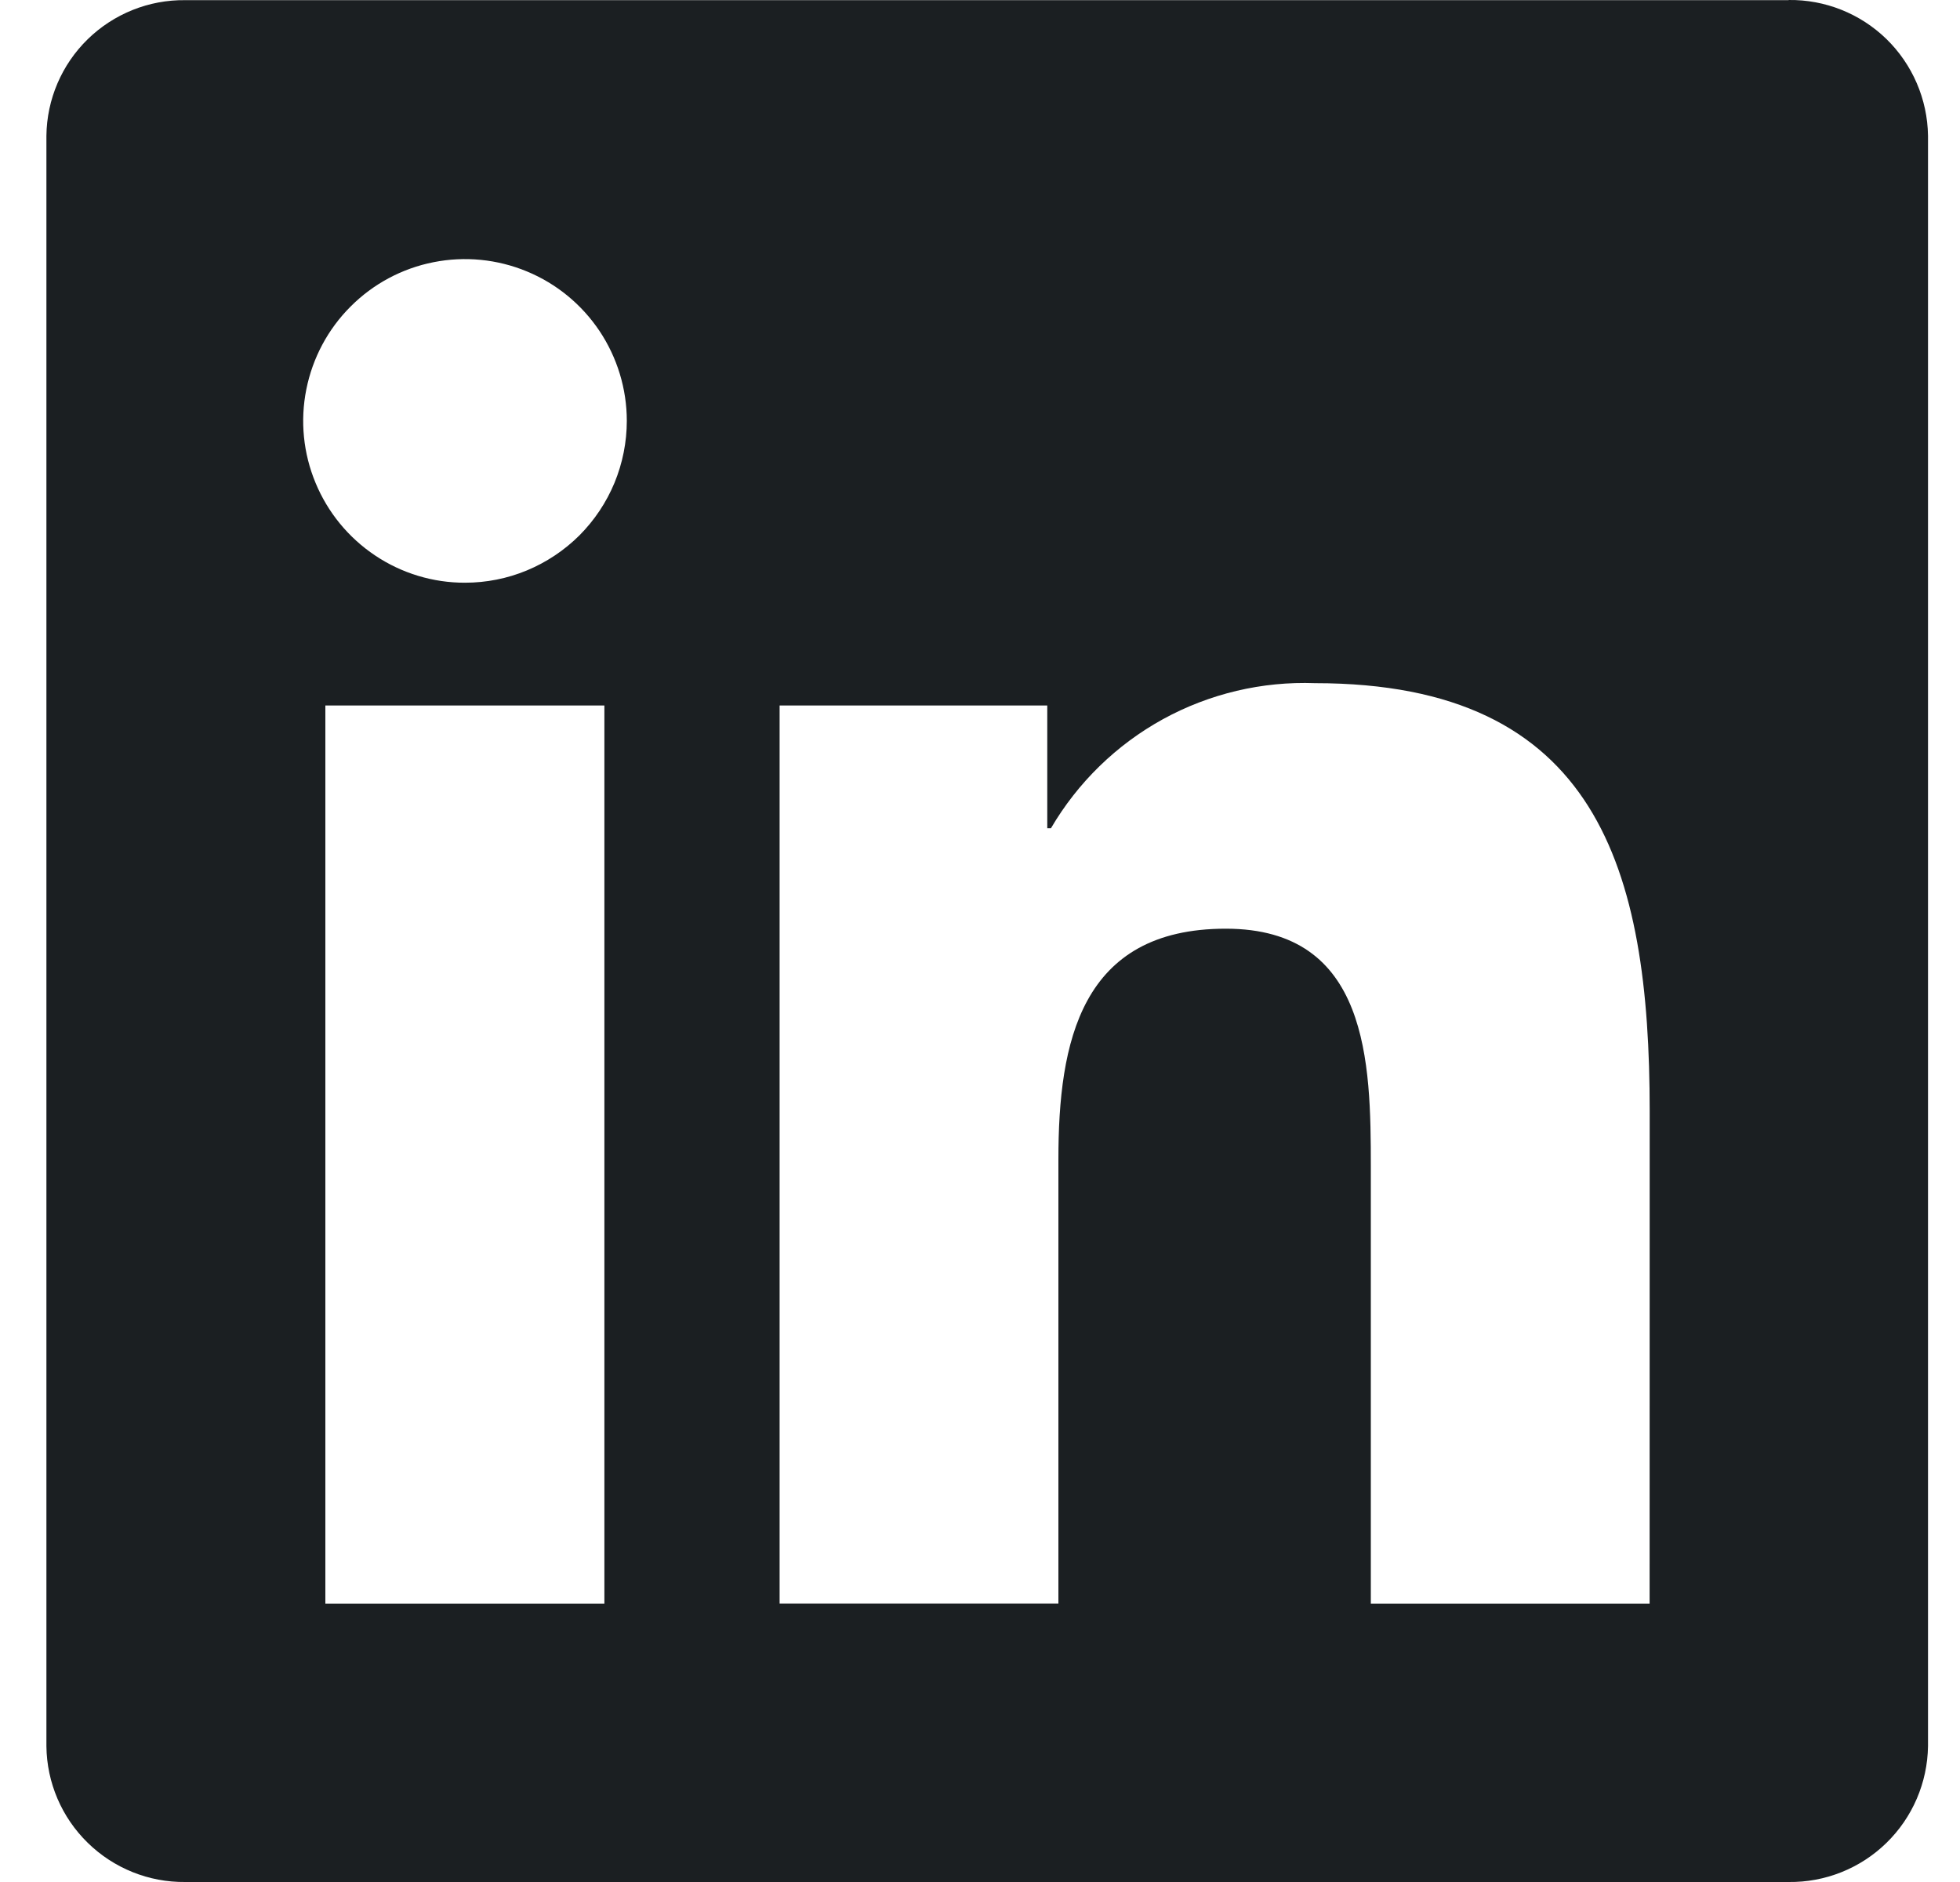 <svg width="25" height="24" viewBox="0 0 25 24" fill="none" xmlns="http://www.w3.org/2000/svg">
<path d="M21.041 20.45H17.485V14.88C17.485 13.553 17.461 11.843 15.635 11.843C13.783 11.843 13.5 13.29 13.5 14.784V20.449H9.944V8.997H13.358V10.562H13.405C13.747 9.978 14.241 9.497 14.834 9.171C15.427 8.846 16.097 8.687 16.774 8.712C20.378 8.712 21.042 11.083 21.042 14.167L21.041 20.45ZM5.931 7.431C5.523 7.432 5.124 7.311 4.785 7.084C4.445 6.857 4.181 6.535 4.025 6.158C3.868 5.781 3.827 5.366 3.907 4.966C3.987 4.565 4.183 4.197 4.472 3.909C4.76 3.62 5.128 3.423 5.528 3.344C5.928 3.264 6.343 3.305 6.72 3.461C7.098 3.617 7.42 3.882 7.647 4.221C7.873 4.56 7.995 4.959 7.995 5.367C7.995 5.638 7.941 5.907 7.838 6.157C7.734 6.408 7.582 6.635 7.391 6.827C7.199 7.018 6.971 7.17 6.721 7.274C6.471 7.378 6.202 7.431 5.931 7.431ZM7.709 20.45H4.15V8.997H7.709V20.45ZM22.814 0.002H2.363C1.899 -0.004 1.451 0.176 1.119 0.5C0.787 0.824 0.597 1.267 0.592 1.732V22.268C0.597 22.733 0.787 23.176 1.119 23.5C1.451 23.825 1.898 24.005 2.363 24H22.814C23.279 24.006 23.728 23.827 24.061 23.502C24.395 23.177 24.585 22.733 24.592 22.268V1.73C24.585 1.265 24.394 0.822 24.061 0.497C23.727 0.173 23.279 -0.006 22.814 0" fill="#1B1F22"/>
</svg>
